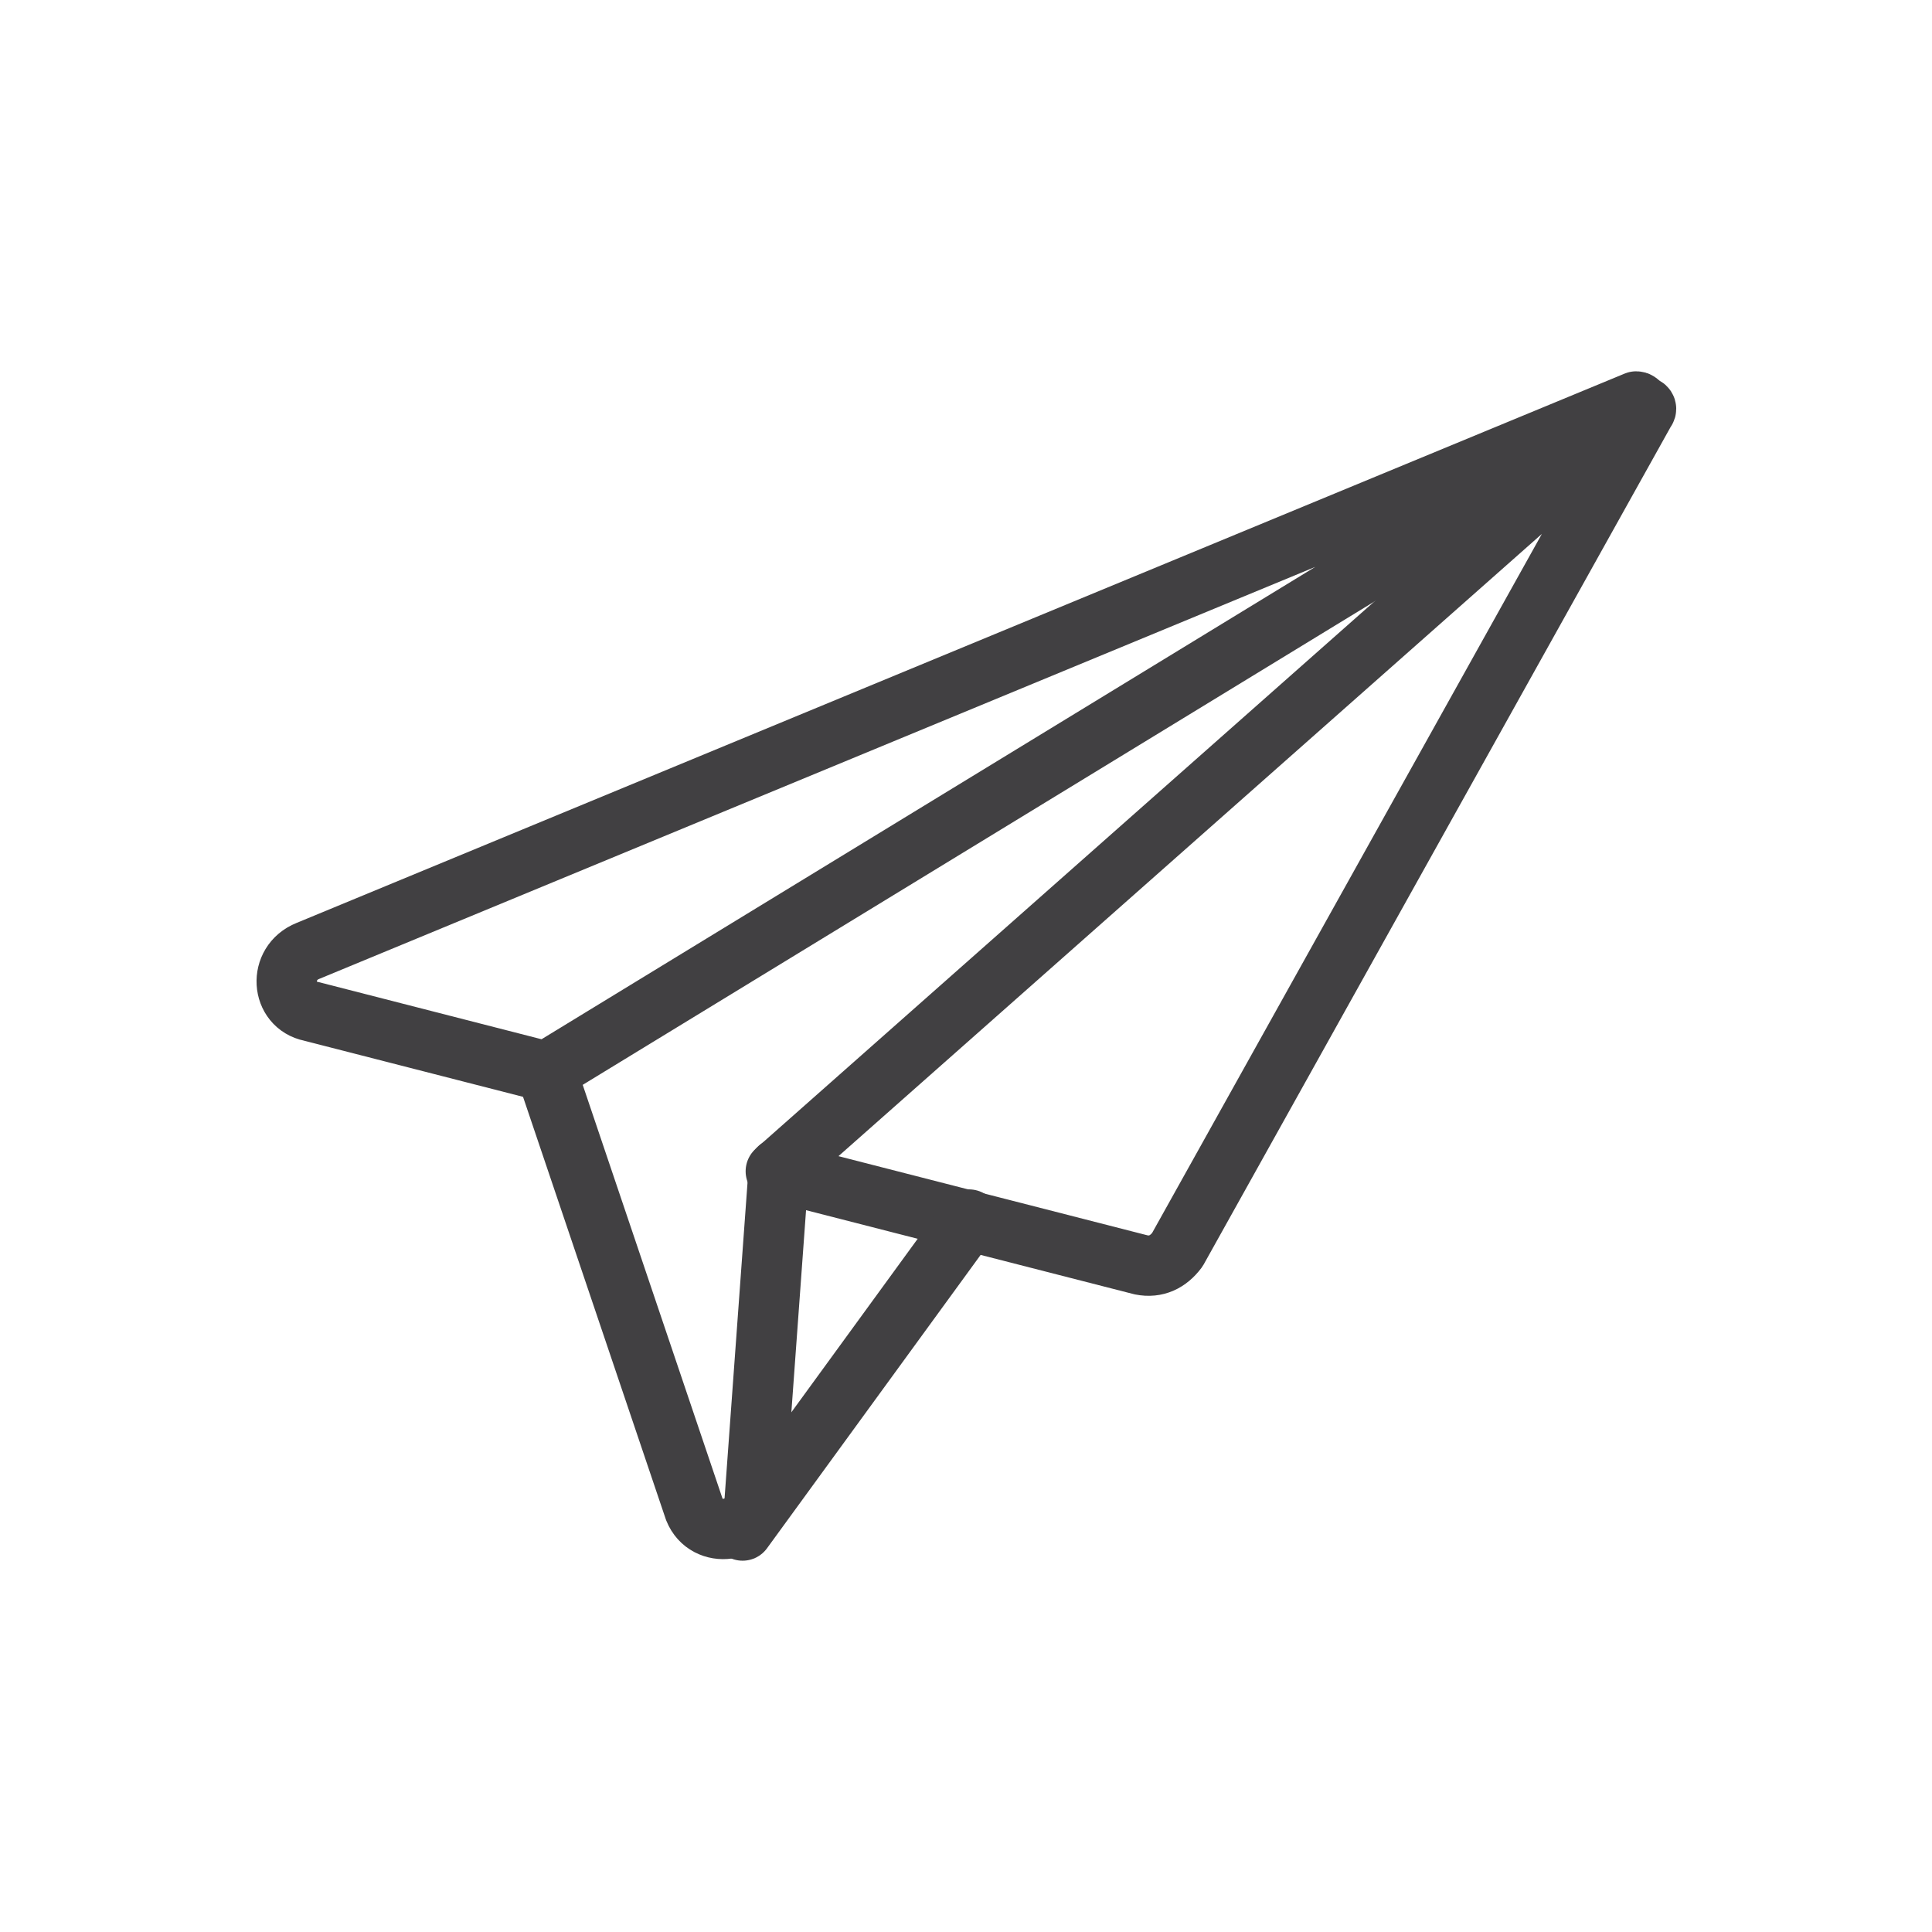 <svg width="64" height="64" viewBox="0 0 64 64" fill="none" xmlns="http://www.w3.org/2000/svg">
<path d="M54.3 13.5L25.7 38.8L37.8 41.9C38.3 42 38.7 41.8 39 41.4L54.5 13.6C54.6 13.5 54.4 13.4 54.3 13.5Z" stroke="#414042" stroke-width="2" stroke-miterlimit="10" stroke-linecap="round" stroke-linejoin="round"/>
<path d="M18.1 35.5L10.3 33.5C9.3 33.3 9.2 31.9 10.2 31.5L54.2 13.3C54.3 13.3 54.3 13.4 54.3 13.4L18.1 35.5ZM18.1 35.5L23 50C23.4 51 24.9 50.8 25 49.7L25.8 38.7" stroke="#414042" stroke-width="2" stroke-miterlimit="10" stroke-linecap="round" stroke-linejoin="round"/>
<path d="M24.6 50.7L32.1 40.4" stroke="#414042" stroke-width="2" stroke-miterlimit="10" stroke-linecap="round" stroke-linejoin="round"/>
</svg>
